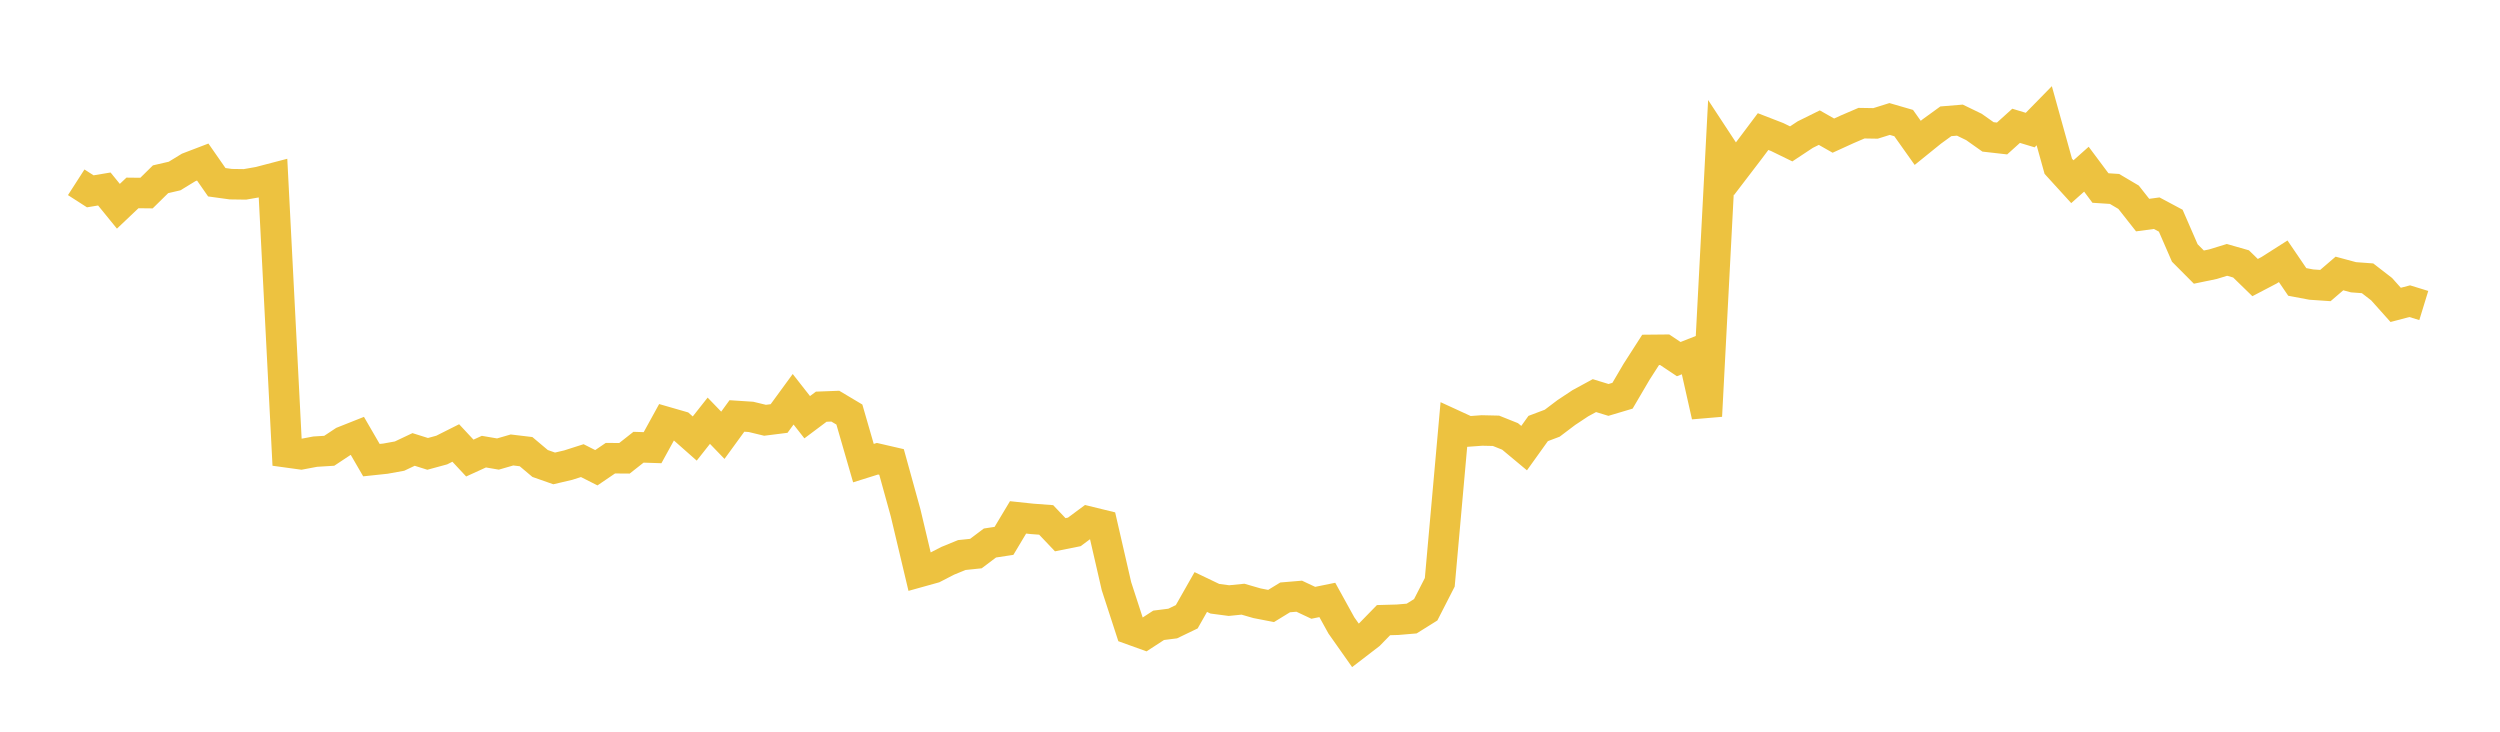 <svg width="164" height="48" xmlns="http://www.w3.org/2000/svg" xmlns:xlink="http://www.w3.org/1999/xlink"><path fill="none" stroke="rgb(237,194,64)" stroke-width="2" d="M5,11.958L5.922,12.551L6.844,12.398L7.766,13.531L8.689,12.656L9.611,12.666L10.533,11.759L11.455,11.546L12.377,10.983L13.299,10.63L14.222,11.955L15.144,12.082L16.066,12.095L16.988,11.934L17.91,11.693L18.832,29.675L19.754,29.802L20.677,29.628L21.599,29.571L22.521,28.96L23.443,28.594L24.365,30.185L25.287,30.087L26.21,29.92L27.132,29.484L28.054,29.774L28.976,29.523L29.898,29.06L30.82,30.049L31.743,29.628L32.665,29.785L33.587,29.518L34.509,29.628L35.431,30.404L36.353,30.728L37.275,30.512L38.198,30.217L39.12,30.684L40.042,30.057L40.964,30.064L41.886,29.338L42.808,29.368L43.731,27.688L44.653,27.954L45.575,28.768L46.497,27.6L47.419,28.554L48.341,27.287L49.263,27.347L50.186,27.57L51.108,27.454L52.03,26.192L52.952,27.369L53.874,26.679L54.796,26.644L55.719,27.194L56.641,30.381L57.563,30.092L58.485,30.305L59.407,33.639L60.329,37.519L61.251,37.262L62.174,36.787L63.096,36.41L64.018,36.315L64.94,35.621L65.862,35.481L66.784,33.94L67.707,34.038L68.629,34.107L69.551,35.078L70.473,34.893L71.395,34.21L72.317,34.436L73.24,38.453L74.162,41.288L75.084,41.62L76.006,41.02L76.928,40.904L77.85,40.46L78.772,38.836L79.695,39.278L80.617,39.399L81.539,39.307L82.461,39.573L83.383,39.752L84.305,39.188L85.228,39.111L86.15,39.544L87.072,39.356L87.994,41.026L88.916,42.334L89.838,41.626L90.76,40.681L91.683,40.655L92.605,40.577L93.527,40.001L94.449,38.199L95.371,27.882L96.293,28.306L97.216,28.239L98.138,28.26L99.06,28.629L99.982,29.397L100.904,28.11L101.826,27.762L102.749,27.064L103.671,26.453L104.593,25.952L105.515,26.235L106.437,25.96L107.359,24.389L108.281,22.952L109.204,22.943L110.126,23.558L111.048,23.193L111.97,27.291L112.892,9.663L113.814,11.068L114.737,9.861L115.659,8.632L116.581,8.989L117.503,9.439L118.425,8.829L119.347,8.373L120.269,8.897L121.192,8.476L122.114,8.08L123.036,8.095L123.958,7.806L124.88,8.073L125.802,9.372L126.725,8.626L127.647,7.957L128.569,7.881L129.491,8.328L130.413,8.98L131.335,9.085L132.257,8.253L133.18,8.533L134.102,7.592L135.024,10.908L135.946,11.92L136.868,11.099L137.79,12.334L138.713,12.394L139.635,12.939L140.557,14.11L141.479,13.985L142.401,14.477L143.323,16.595L144.246,17.522L145.168,17.331L146.09,17.048L147.012,17.312L147.934,18.209L148.856,17.727L149.778,17.14L150.701,18.495L151.623,18.669L152.545,18.732L153.467,17.94L154.389,18.188L155.311,18.256L156.234,18.969L157.156,20L158.078,19.758L159,20.041"></path></svg>
